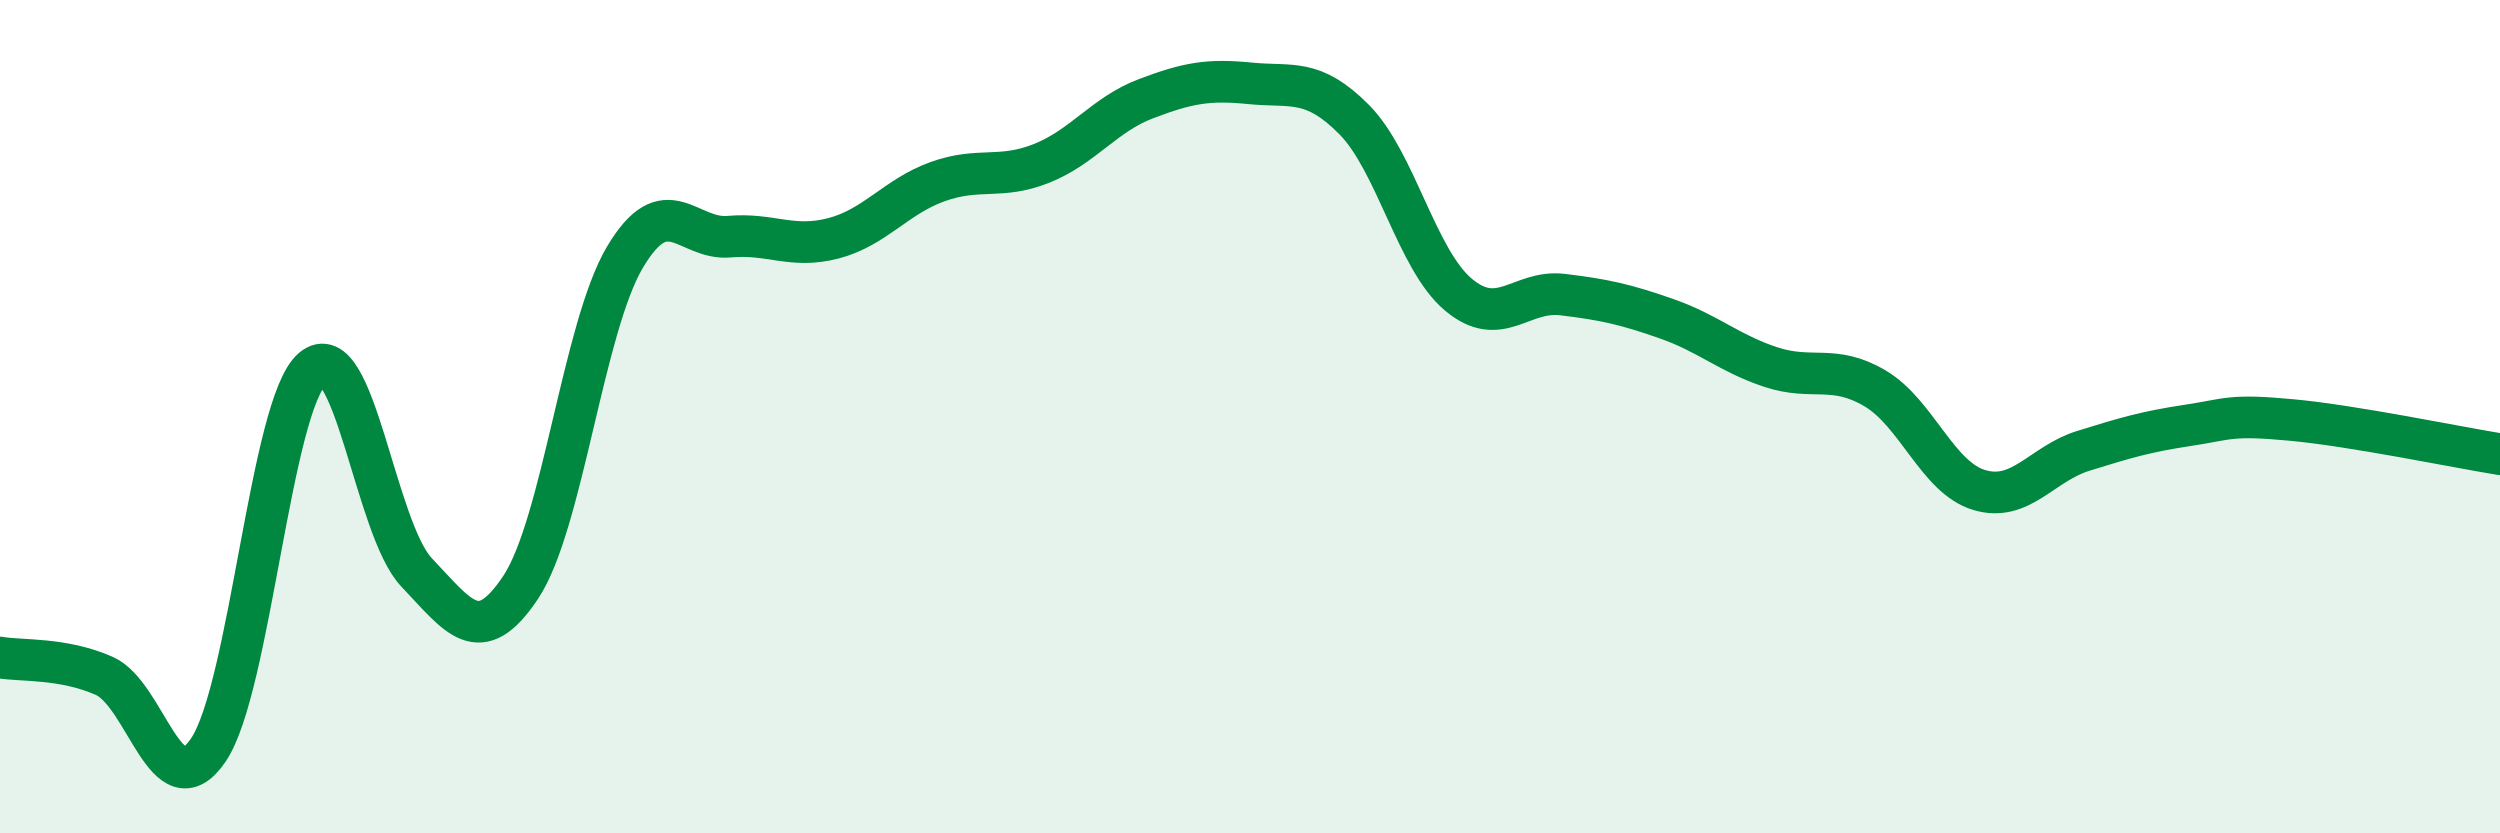 
    <svg width="60" height="20" viewBox="0 0 60 20" xmlns="http://www.w3.org/2000/svg">
      <path
        d="M 0,15.78 C 0.5,15.87 1.5,15.78 2.5,16.22 C 3.5,16.66 4,19.47 5,18 C 6,16.53 6.5,9.7 7.5,8.85 C 8.5,8 9,12.69 10,13.74 C 11,14.79 11.5,15.6 12.5,14.09 C 13.5,12.58 14,7.85 15,6.17 C 16,4.49 16.5,5.77 17.5,5.68 C 18.5,5.59 19,5.98 20,5.72 C 21,5.46 21.5,4.72 22.5,4.36 C 23.5,4 24,4.32 25,3.92 C 26,3.52 26.5,2.75 27.5,2.37 C 28.5,1.99 29,1.9 30,2 C 31,2.1 31.5,1.86 32.5,2.87 C 33.5,3.88 34,6.23 35,7.07 C 36,7.91 36.5,6.95 37.5,7.07 C 38.5,7.19 39,7.3 40,7.65 C 41,8 41.5,8.48 42.5,8.81 C 43.5,9.14 44,8.73 45,9.32 C 46,9.91 46.5,11.46 47.5,11.76 C 48.5,12.06 49,11.13 50,10.82 C 51,10.51 51.5,10.36 52.5,10.21 C 53.5,10.06 53.5,9.94 55,10.08 C 56.5,10.22 59,10.74 60,10.9L60 20L0 20Z"
        fill="#008740"
        opacity="0.1"
        stroke-linecap="round"
        stroke-linejoin="round"
      />
      <path
        d="M 0,15.78 C 0.5,15.87 1.5,15.78 2.5,16.22 C 3.5,16.66 4,19.47 5,18 C 6,16.53 6.5,9.7 7.5,8.85 C 8.5,8 9,12.69 10,13.74 C 11,14.79 11.5,15.6 12.5,14.09 C 13.5,12.58 14,7.85 15,6.17 C 16,4.49 16.5,5.77 17.5,5.68 C 18.5,5.59 19,5.98 20,5.72 C 21,5.46 21.5,4.72 22.5,4.36 C 23.5,4 24,4.32 25,3.92 C 26,3.52 26.5,2.75 27.5,2.37 C 28.5,1.99 29,1.9 30,2 C 31,2.1 31.5,1.86 32.5,2.87 C 33.5,3.88 34,6.23 35,7.07 C 36,7.91 36.5,6.95 37.5,7.07 C 38.5,7.19 39,7.3 40,7.65 C 41,8 41.5,8.48 42.5,8.81 C 43.5,9.14 44,8.73 45,9.32 C 46,9.91 46.5,11.46 47.5,11.76 C 48.5,12.06 49,11.13 50,10.82 C 51,10.51 51.5,10.36 52.5,10.21 C 53.5,10.06 53.5,9.94 55,10.08 C 56.5,10.22 59,10.74 60,10.9"
        stroke="#008740"
        stroke-width="1"
        fill="none"
        stroke-linecap="round"
        stroke-linejoin="round"
      />
    </svg>
  